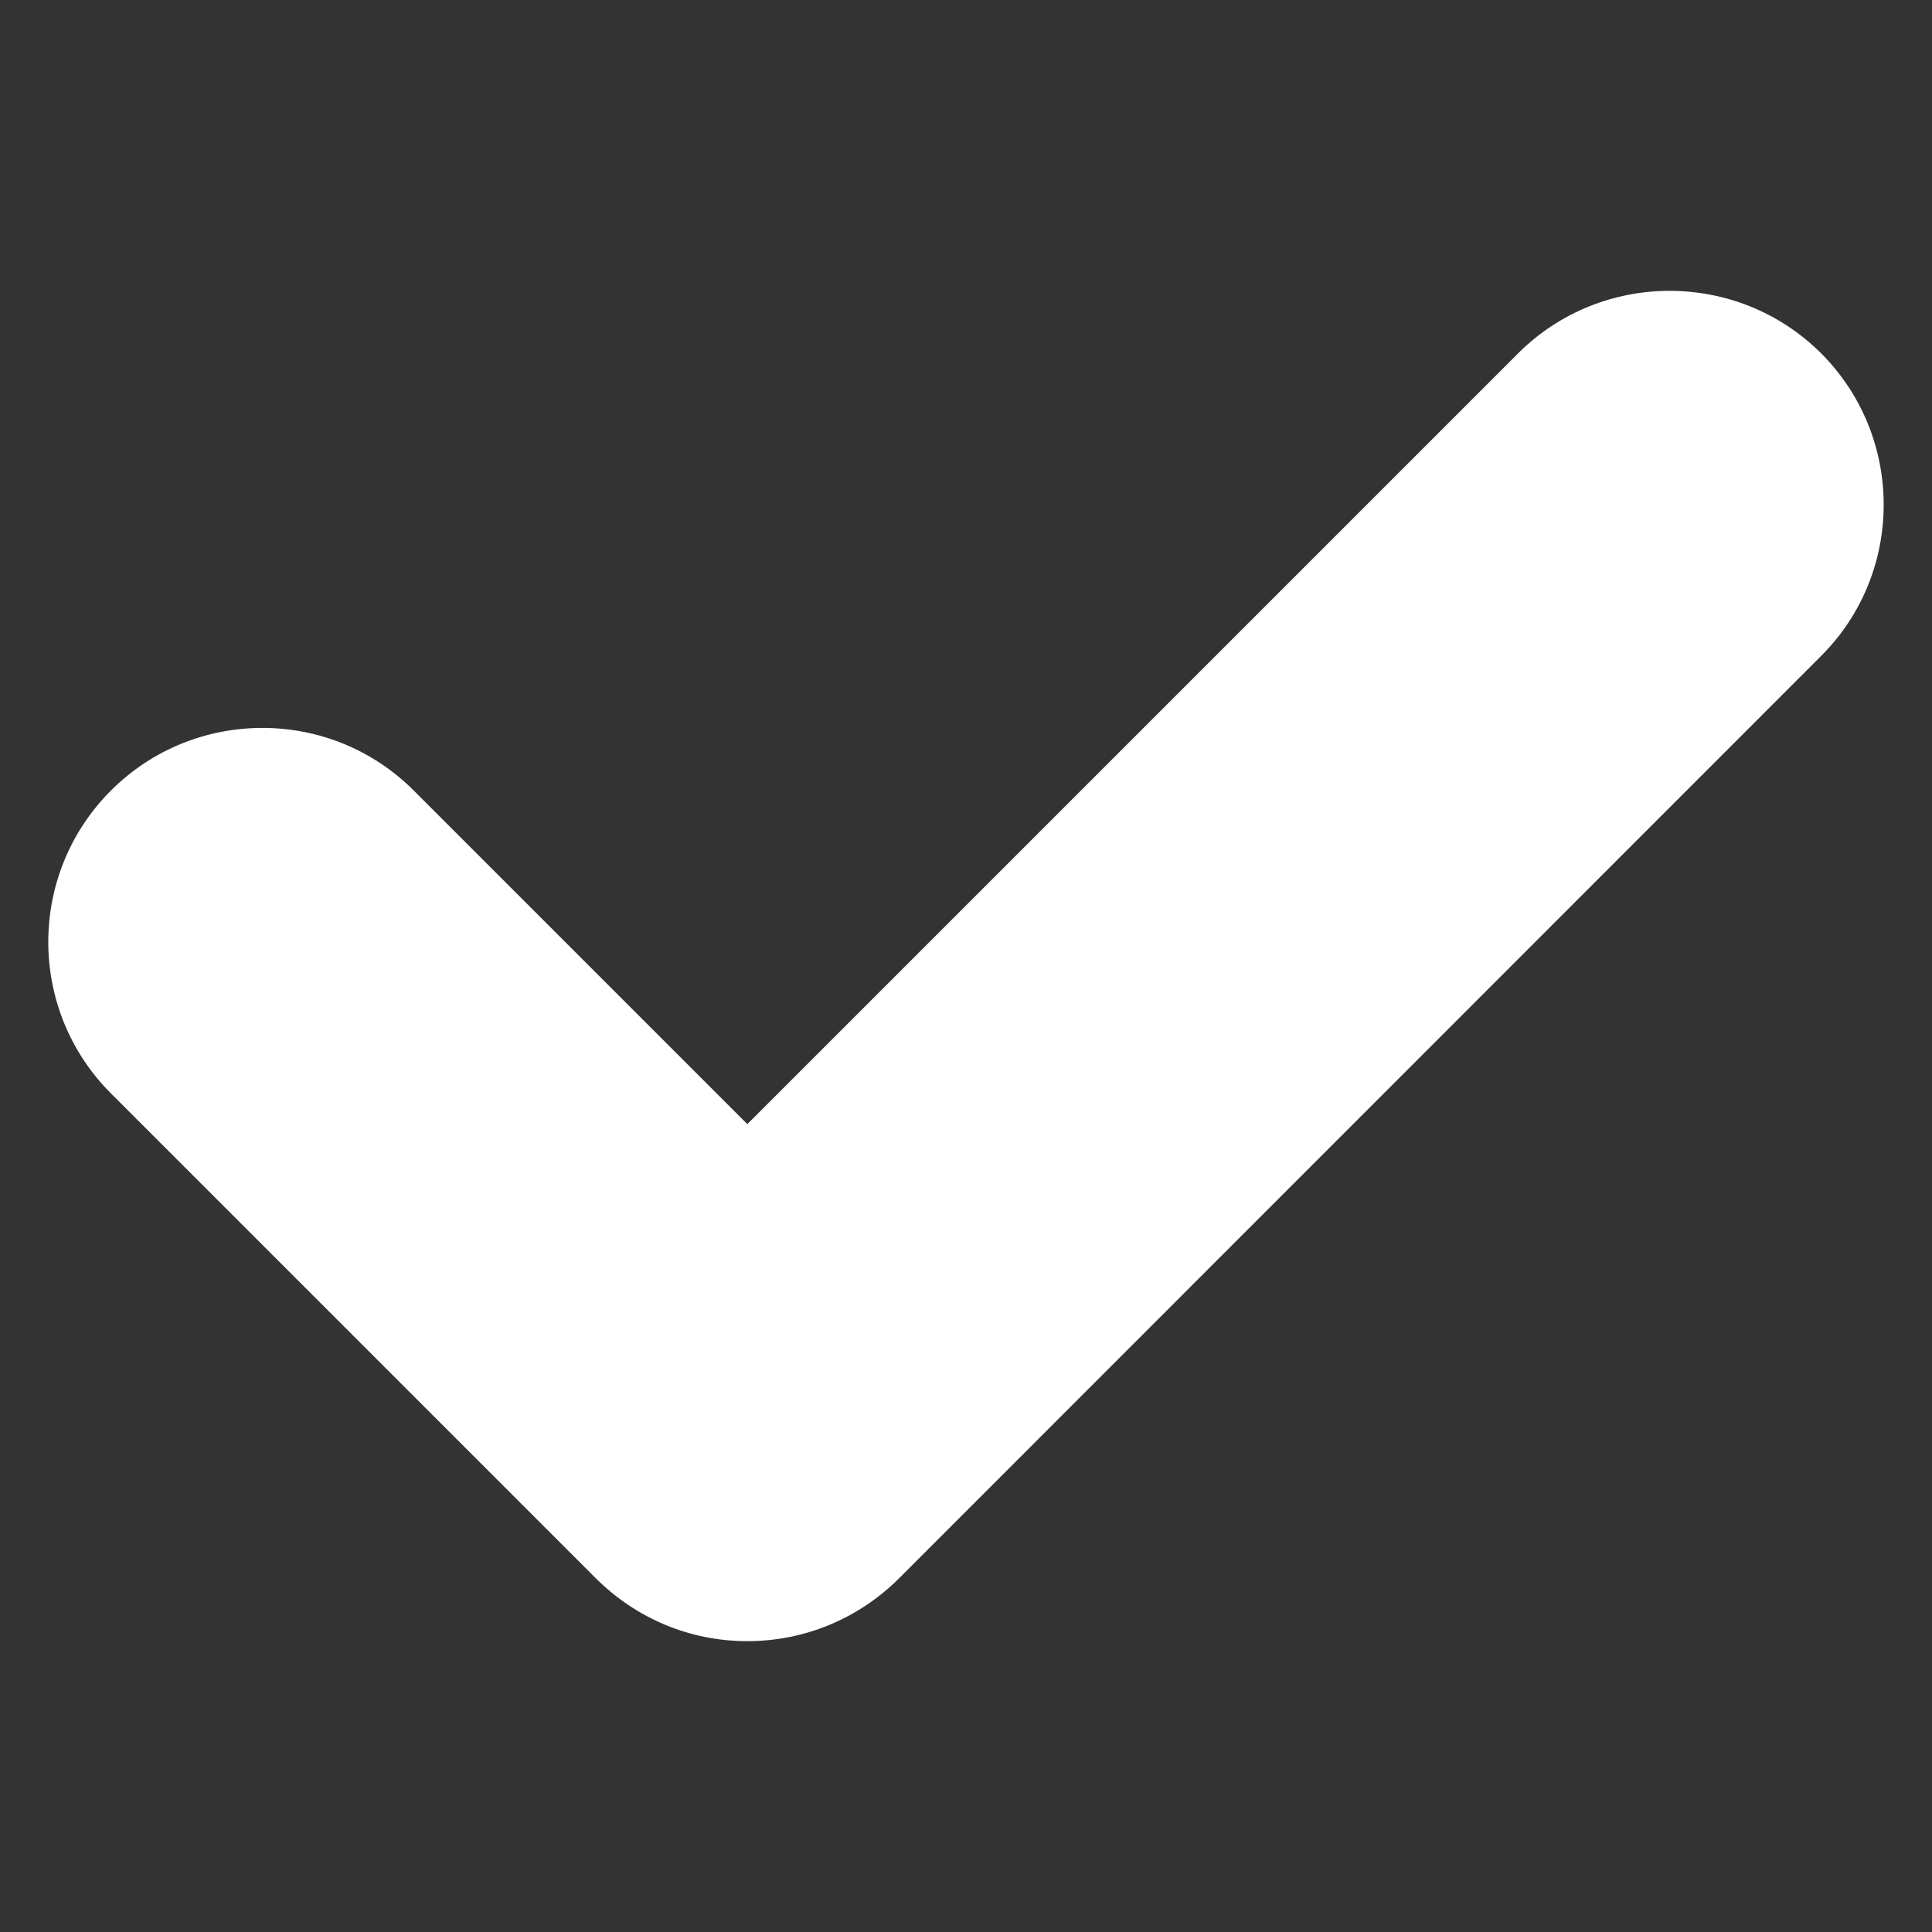<svg id="Layer_1" enable-background="new 0 0 100 100" viewBox="0 0 100 100" xmlns="http://www.w3.org/2000/svg" width="300" height="300" version="1.1" xmlns:xlink="http://www.w3.org/1999/xlink" xmlns:svgjs="http://svgjs.dev/svgjs"><rect x="0" y="0" width="100" height="100" fill="#333333" stroke="none"/><g width="100%" height="100%" transform="matrix(1,0,0,1,0,0)"><path d="m94.257 18.284c-4.324-4.307-11.351-4.307-15.675 0l-39.9 39.9-17.265-17.265c-2.163-2.163-4.996-3.243-7.829-3.243-2.85 0-5.683 1.081-7.846 3.243-4.324 4.324-4.324 11.351 0 15.675l25.109 25.109c2.097 2.08 4.865 3.243 7.829 3.243 2.964 0 5.749-1.163 7.846-3.243l47.729-47.746c4.325-4.307 4.325-11.35.002-15.673z" fill="#ffffff" fill-opacity="1" data-original-color="#000000ff" stroke="none" stroke-opacity="1"/></g></svg>